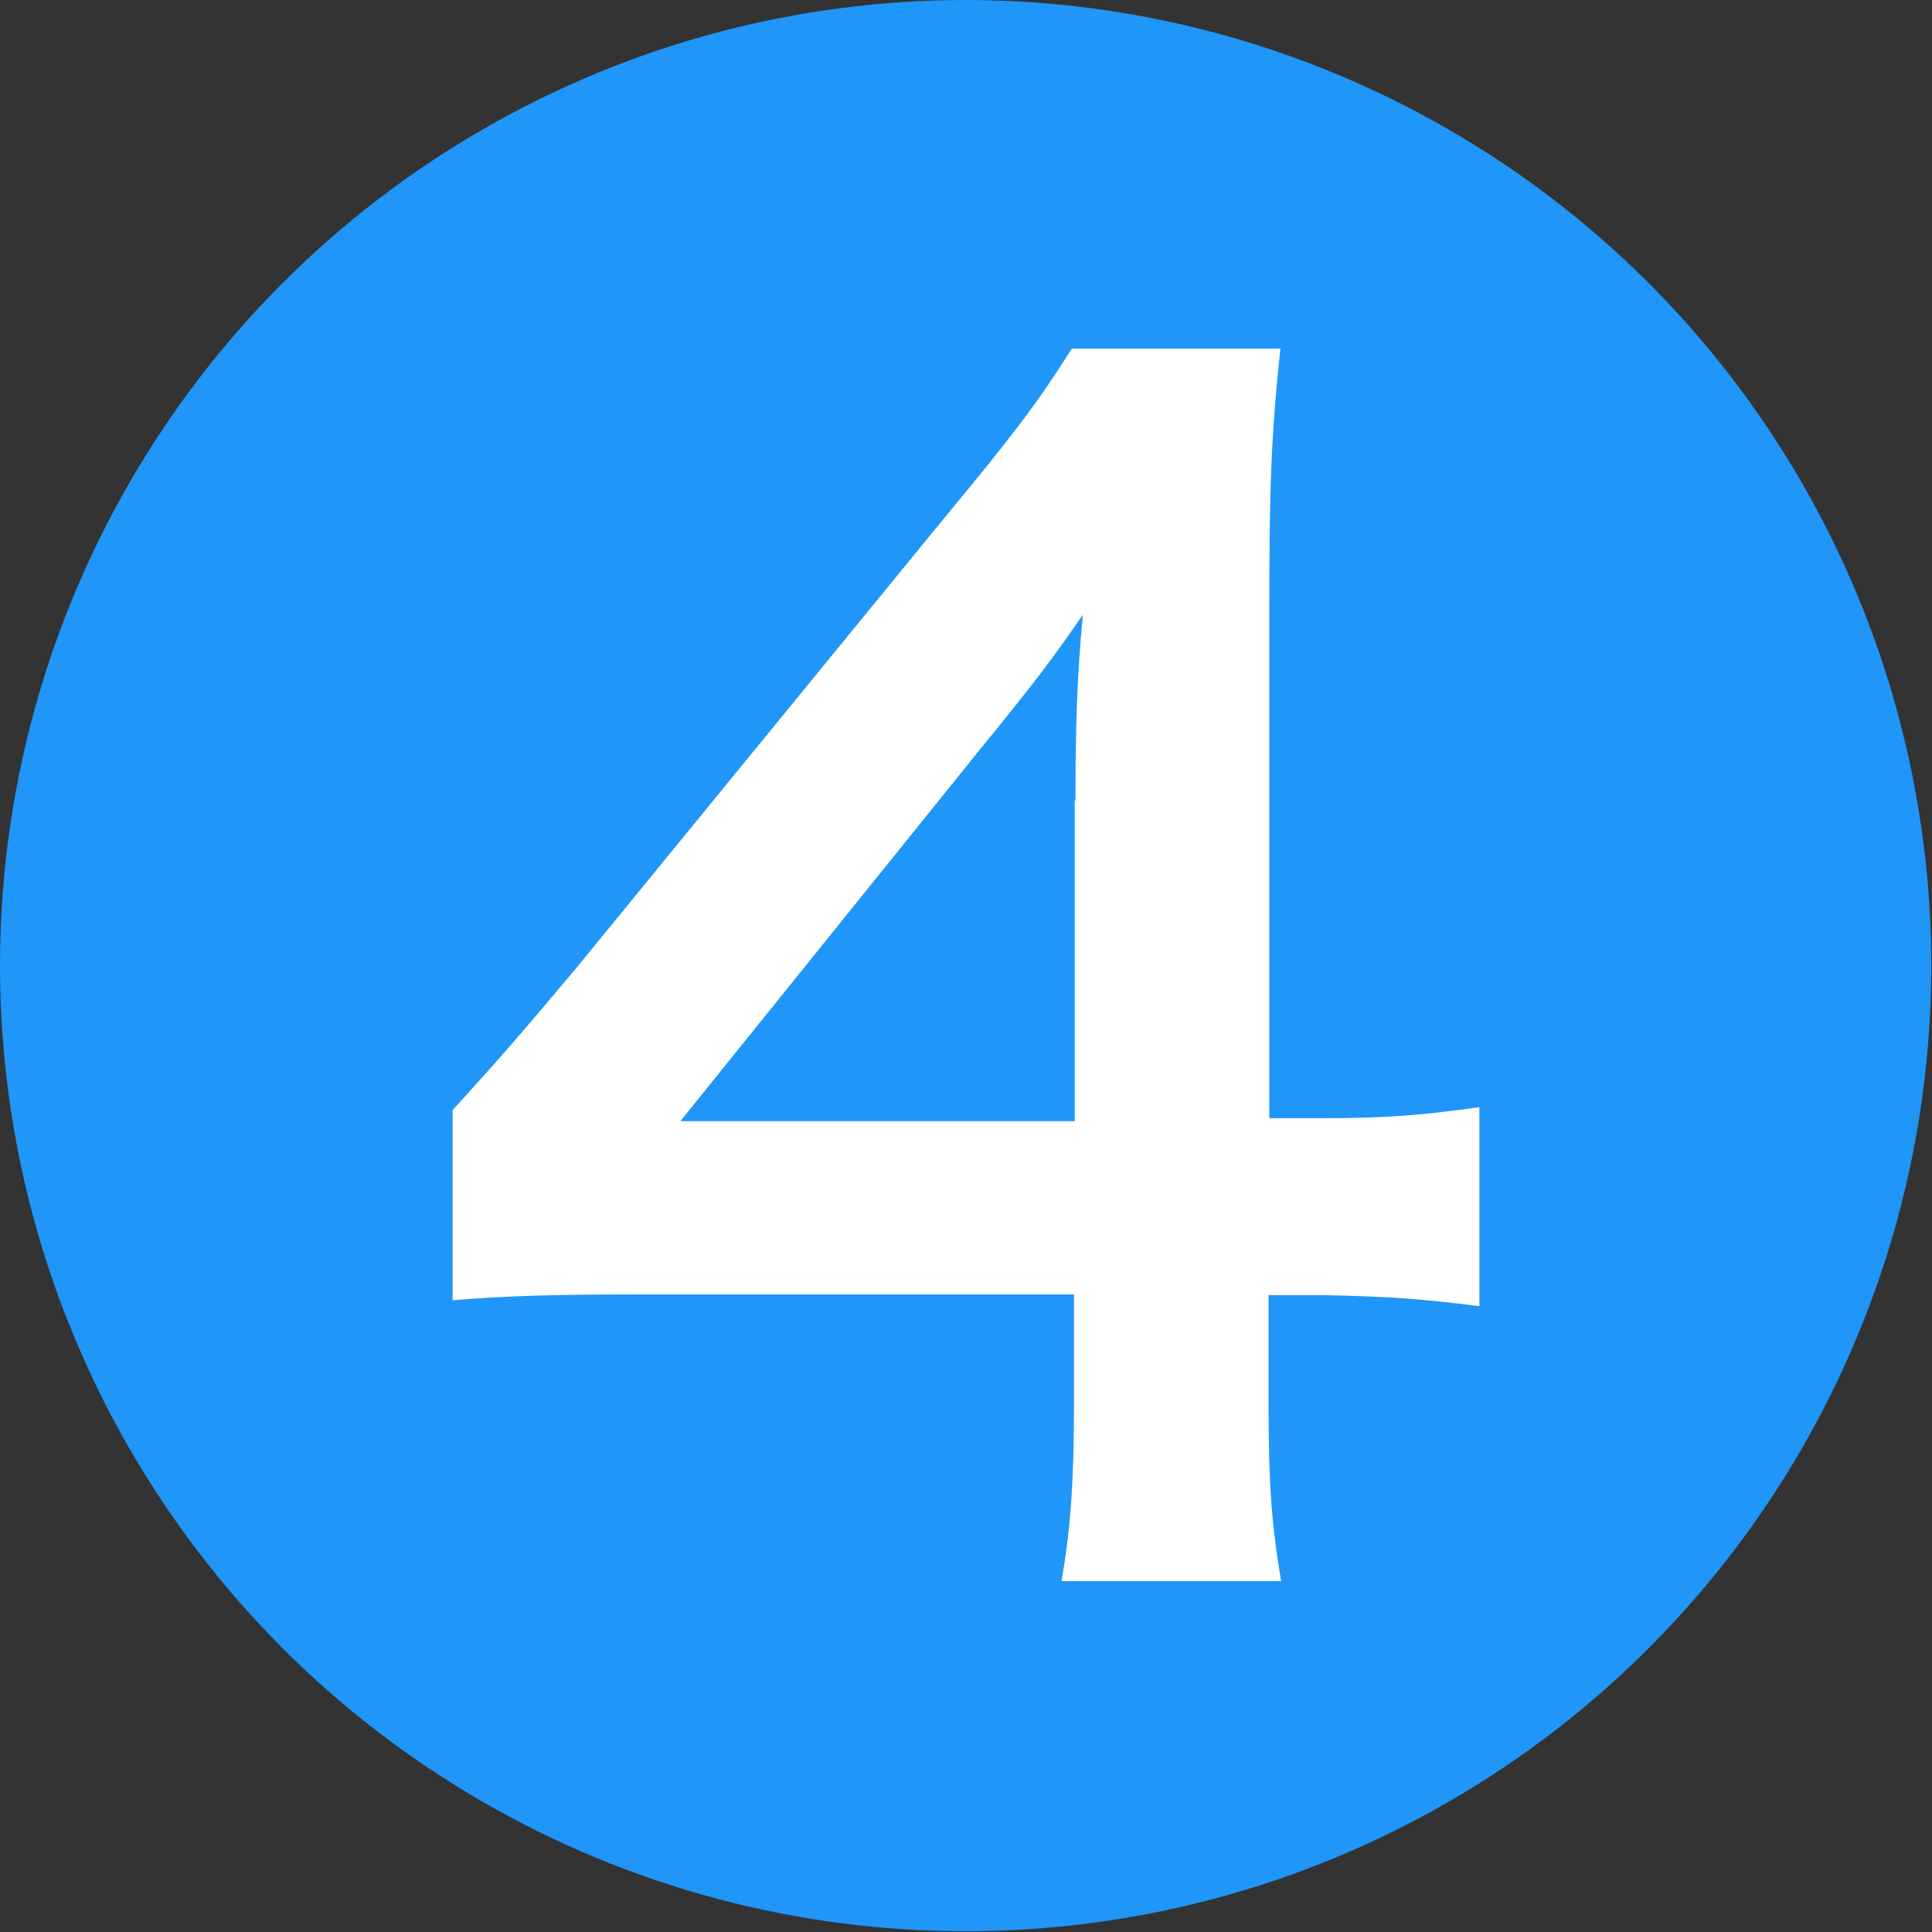<?xml version="1.0" encoding="utf-8"?>
<!-- Generator: Adobe Illustrator 23.0.2, SVG Export Plug-In . SVG Version: 6.00 Build 0)  -->
<svg version="1.1" id="レイヤー_1" xmlns="http://www.w3.org/2000/svg" xmlns:xlink="http://www.w3.org/1999/xlink" x="0px"
	 y="0px" viewBox="0 0 26.21 26.21" style="enable-background:new 0 0 26.21 26.21;" xml:space="preserve">
<rect x="0" y="0" width="26.21" height="26.21" fill="#333333" stroke="none"/>
<style type="text/css">
	.st0{fill:#1F96F8;}
	.st1{fill:#FFFFFF;}
</style>
<circle class="st0" cx="13.1" cy="13.1" r="13.1"/>
<g>
	<path class="st1" d="M20.07,17.72c-0.78-0.1-1.22-0.13-2.1-0.15h-0.76v1.49c0,1.07,0.04,1.62,0.17,2.39h-2.98
		c0.13-0.73,0.17-1.39,0.17-2.44v-1.45H8.76c-1.24,0-1.91,0.02-2.62,0.08v-2.58c0.71-0.78,0.94-1.05,1.68-1.93l4.98-6.09
		c0.92-1.11,1.26-1.55,1.74-2.31h2.83c-0.13,1.22-0.15,1.95-0.15,3.55v6.89h0.73c0.84,0,1.34-0.04,2.12-0.15V17.72z M14.59,10.86
		c0-0.99,0.02-1.66,0.1-2.52c-0.42,0.61-0.67,0.94-1.43,1.87l-4.03,5h5.35V10.86z"/>
</g>
</svg>
